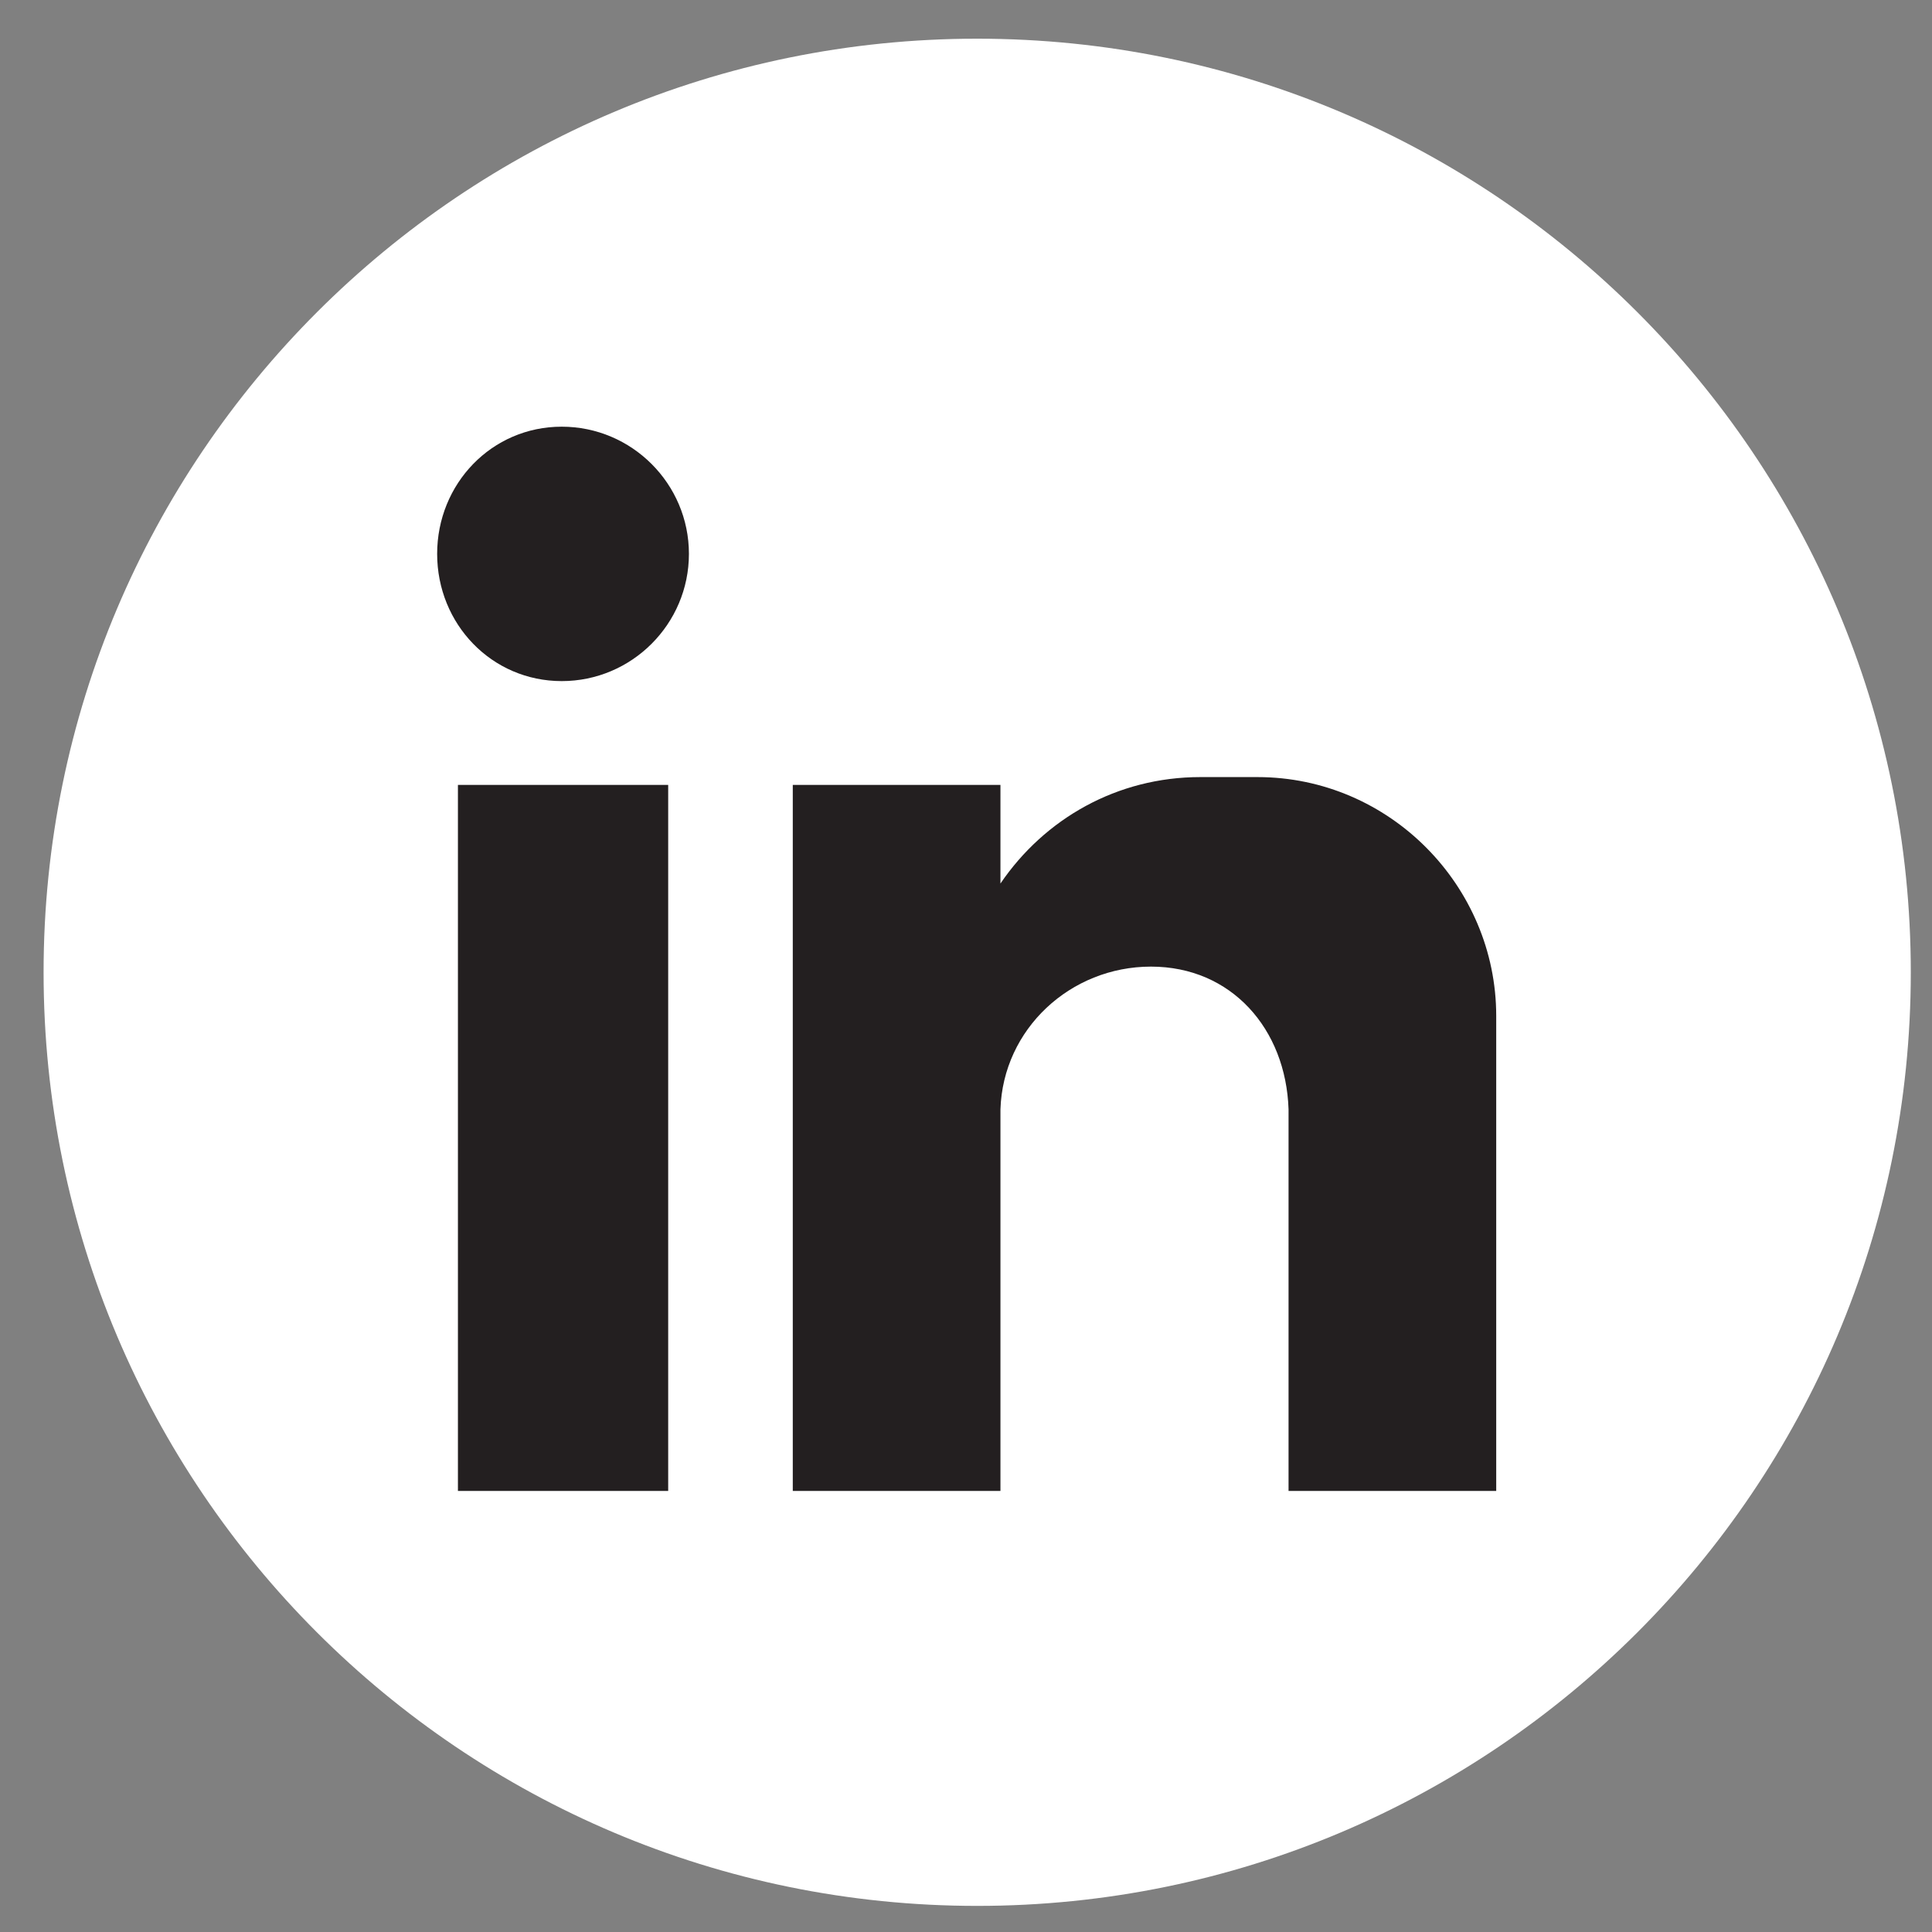 <svg width="41" height="41" viewBox="0 0 41 41" fill="none" xmlns="http://www.w3.org/2000/svg">
<rect x="0" y="0" width="41" height="41" fill="#808080" stroke="none"/>
<path fill-rule="evenodd" clip-rule="evenodd" d="M40.55 20.634C40.55 31.576 31.679 40.446 20.737 40.446C9.795 40.446 0.925 31.576 0.925 20.634C0.925 9.692 9.795 0.821 20.737 0.821C31.679 0.821 40.55 9.692 40.55 20.634Z" fill="white"/>
<path fill-rule="evenodd" clip-rule="evenodd" d="M9.718 16.657H14.18V31.64H9.718V16.657ZM11.921 9.055C13.408 9.055 14.62 10.267 14.62 11.754C14.62 13.242 13.408 14.454 11.921 14.454C10.434 14.454 9.277 13.242 9.277 11.754C9.277 10.267 10.434 9.055 11.921 9.055ZM16.824 16.657H21.231V18.75C22.167 17.373 23.709 16.491 25.472 16.491H26.684C29.493 16.491 31.752 18.805 31.752 21.559V23.818V26.517V31.64H27.345V31.585V30.263V23.542C27.289 21.835 26.133 20.513 24.425 20.513C22.718 20.513 21.286 21.835 21.231 23.542V29.381V31.64H16.824V16.657Z" fill="#231F20"/>
</svg>
